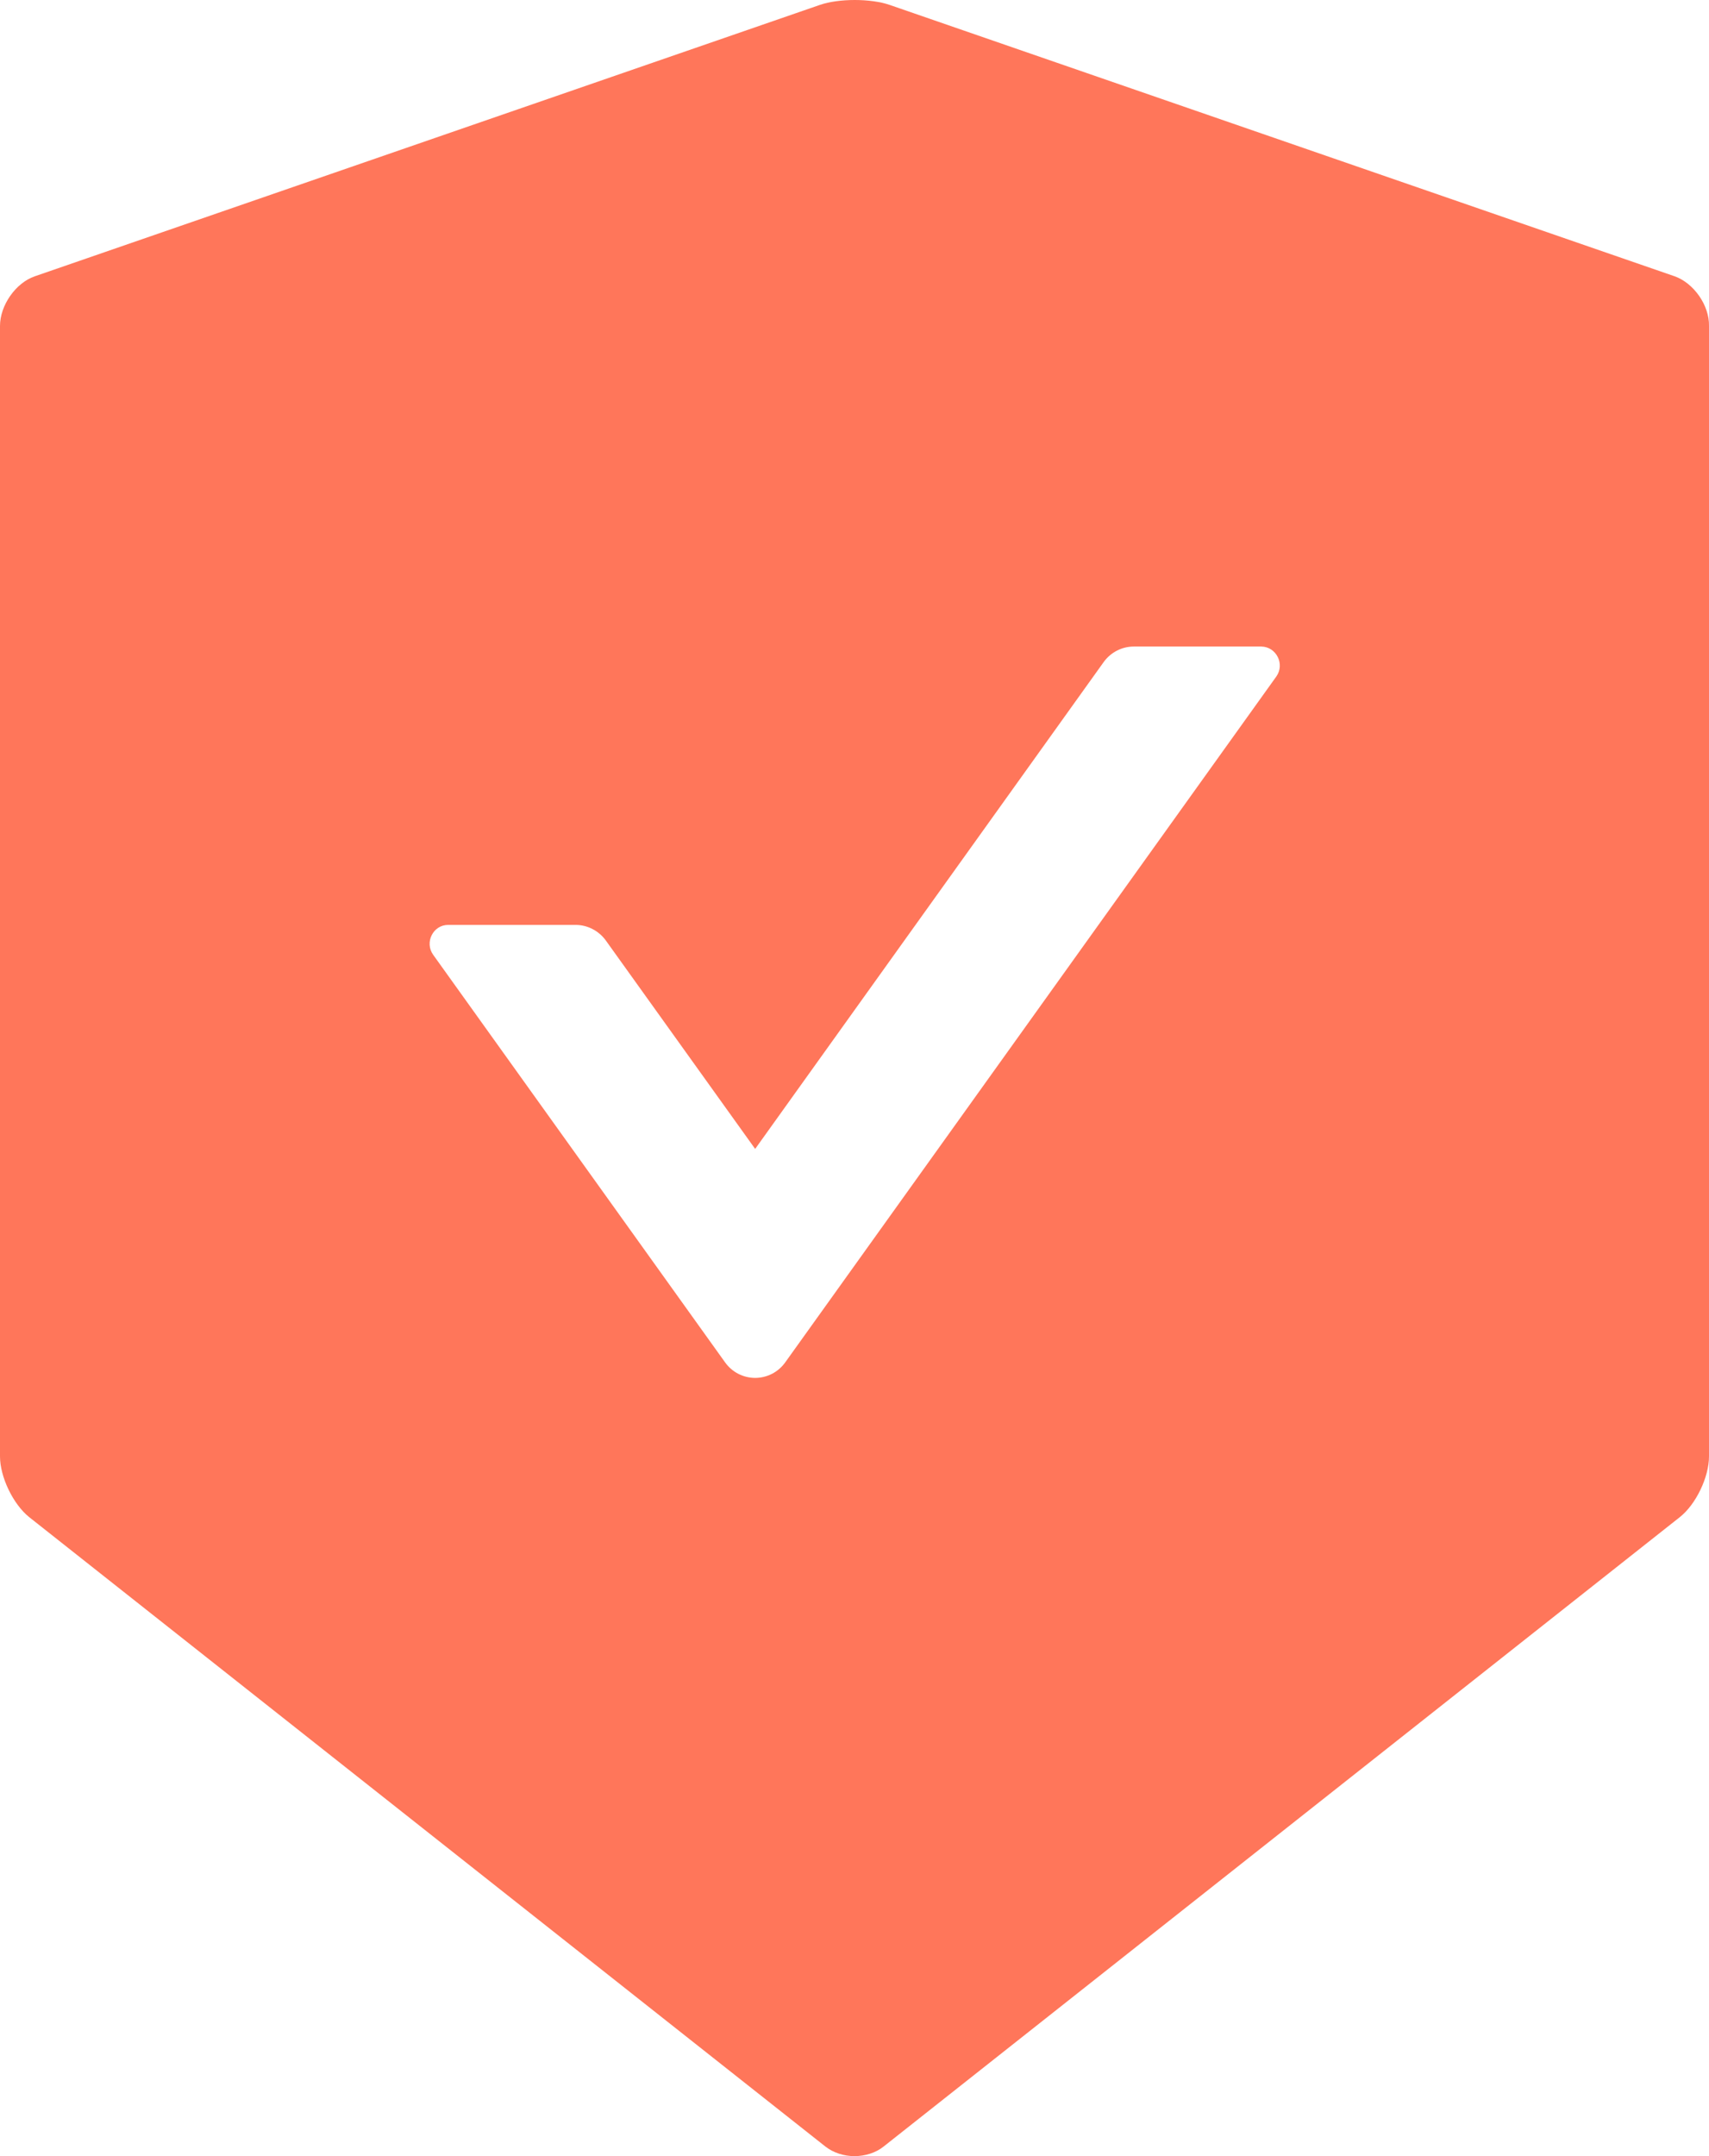 <svg width="23" height="29" viewBox="0 0 23 29" fill="none" xmlns="http://www.w3.org/2000/svg">
<path d="M22.537 3.716L11.973 0.066C11.845 0.022 11.674 0 11.503 0C11.332 0 11.161 0.022 11.034 0.066L0.469 3.716C0.211 3.804 0 4.107 0 4.384V19.589C0 19.866 0.177 20.232 0.392 20.405L11.108 28.871C11.217 28.956 11.357 29 11.5 29C11.643 29 11.786 28.956 11.892 28.871L22.608 20.405C22.823 20.235 23 19.869 23 19.589V4.384C23.006 4.107 22.795 3.807 22.537 3.716ZM17.177 9.099L10.567 18.325C10.521 18.389 10.46 18.442 10.39 18.478C10.319 18.514 10.242 18.533 10.163 18.533C10.084 18.533 10.007 18.514 9.936 18.478C9.866 18.442 9.805 18.389 9.759 18.325L5.829 12.841C5.711 12.674 5.829 12.44 6.031 12.44H7.747C7.906 12.44 8.058 12.519 8.152 12.648L10.163 15.453L14.854 8.904C14.948 8.775 15.097 8.696 15.259 8.696H16.975C17.177 8.699 17.295 8.932 17.177 9.099Z" fill="#FF765A"/>
</svg>
